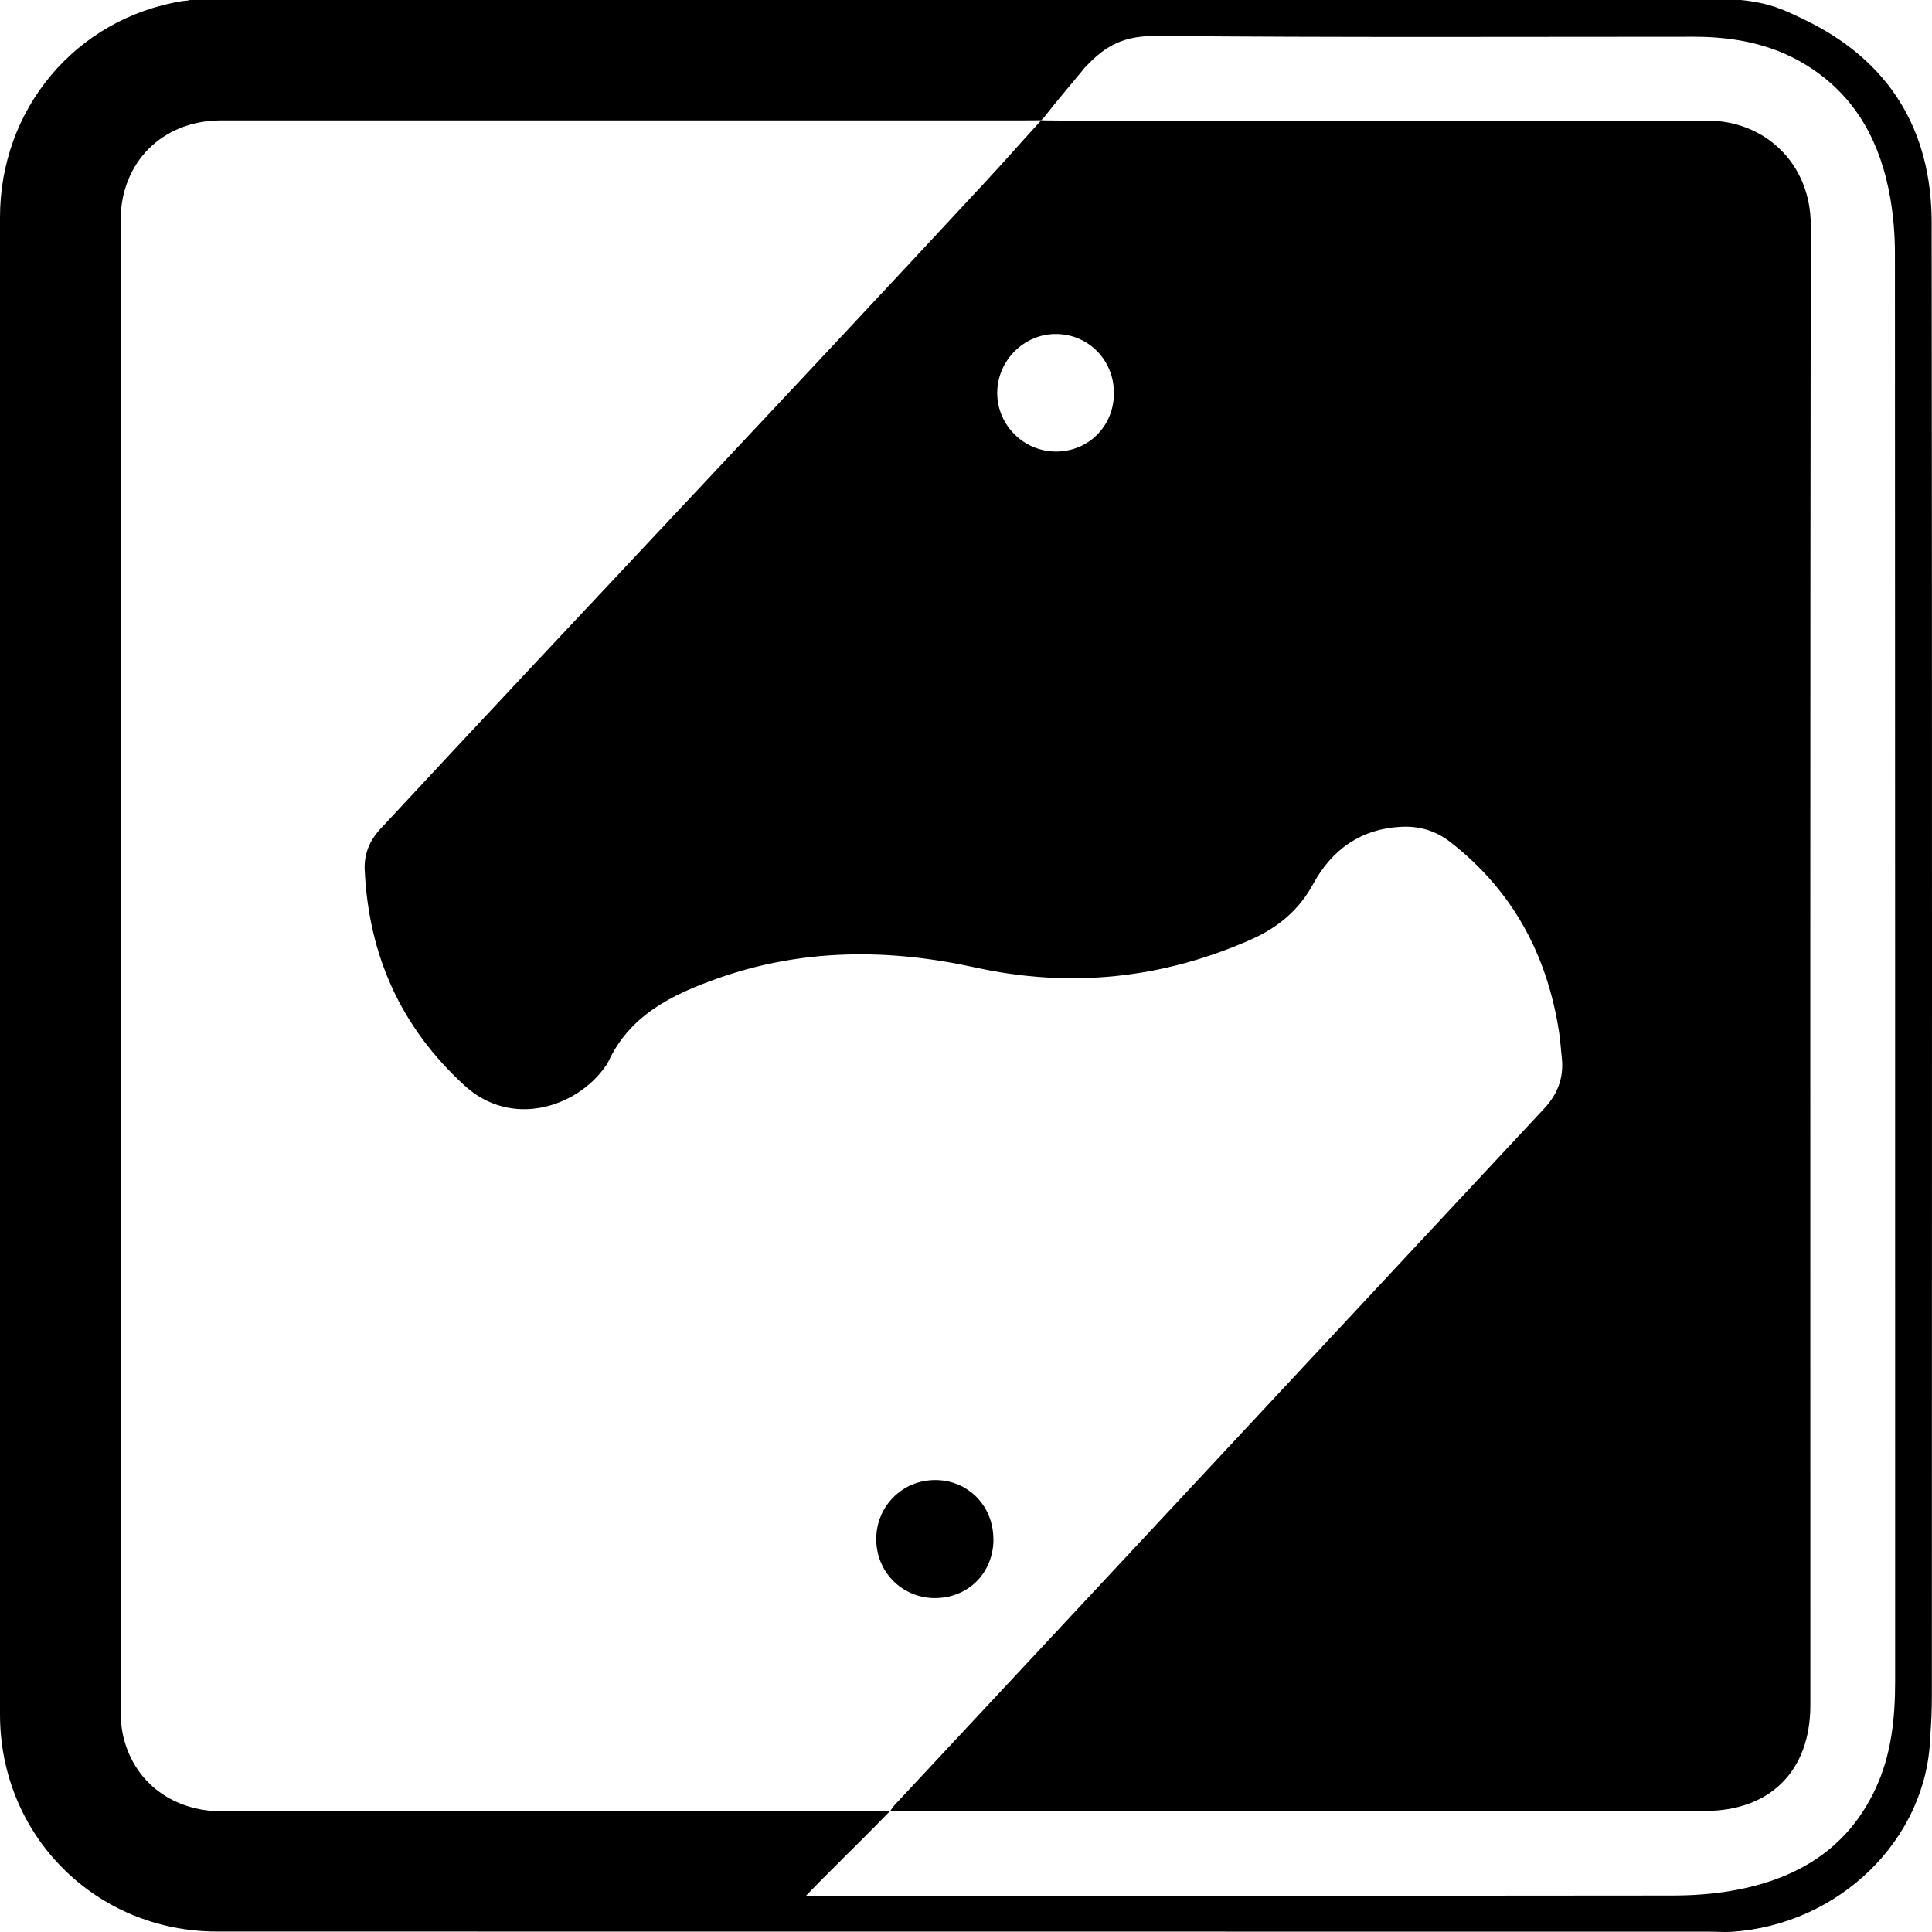 <svg width="131" height="131" viewBox="0 0 131 131" fill="none" xmlns="http://www.w3.org/2000/svg">
<g>
<path d="M67.363 104.424C67.328 106.711 65.597 108.393 63.317 108.358C61.122 108.316 59.399 106.549 59.413 104.339C59.427 102.101 61.214 100.335 63.444 100.356C65.681 100.37 67.391 102.15 67.356 104.431L67.363 104.424Z" fill="black"/>
<path d="M130.977 15.09C130.97 8.777 128.079 4.096 122.359 1.337C121.015 0.69 120.044 0.204 118.039 0H12.875C12.72 0.056 12.495 0.056 12.333 0.077C5.101 1.281 0 7.411 0 14.731V116.245C0 124.48 6.494 130.969 14.725 130.969C48.438 130.969 82.152 130.969 115.865 130.976C116.372 130.976 116.878 131.018 117.378 130.99C124.716 130.526 130.654 124.719 130.879 117.786C130.949 116.857 130.991 115.928 130.991 115.006C130.998 81.701 131.012 48.395 130.977 15.09ZM127.157 121.313C125.229 125.423 121.768 127.443 117.469 128.196C116.126 128.435 114.733 128.527 113.361 128.527C94.196 128.548 75.032 128.541 55.868 128.541H54.651C56.564 126.563 58.471 124.74 60.363 122.791C59.85 122.791 59.364 122.819 59.041 122.819H15.056C11.728 122.812 9.139 120.883 8.379 117.822C8.231 117.23 8.182 116.597 8.182 115.985C8.175 82.313 8.175 48.642 8.175 14.97C8.175 11.001 11.01 8.171 14.985 8.164H69.186C69.481 8.164 70.093 8.164 70.6 8.157C69.284 9.593 68.081 10.973 66.92 12.219C53.286 26.929 39.426 41.533 25.77 56.229C25.032 57.032 24.68 57.954 24.729 58.988C24.997 64.76 27.157 69.616 31.469 73.579C34.727 76.577 39.124 75.007 40.988 72.389C41.065 72.277 41.164 72.164 41.22 72.044C42.684 68.842 45.533 67.455 48.614 66.357C54.383 64.309 60.216 64.302 66.146 65.604C72.563 67.012 78.824 66.371 84.86 63.69C86.668 62.88 88.076 61.712 89.039 59.938C90.32 57.588 92.297 56.187 95.048 56.06C96.279 56.004 97.369 56.342 98.347 57.102C102.582 60.403 104.925 64.774 105.72 70.031C105.805 70.587 105.833 71.15 105.896 71.707C106.051 73.058 105.622 74.184 104.7 75.169C96.891 83.538 89.082 91.921 81.279 100.289C74.392 107.672 67.497 115.063 60.61 122.446C60.56 122.502 60.518 122.58 60.363 122.791H115.612C120.037 122.791 122.753 120.067 122.753 115.626C122.753 82.18 122.732 48.733 122.781 15.287C122.788 11.078 119.65 8.15 115.717 8.179C101.007 8.277 70.572 8.2 70.6 8.157C70.635 8.101 70.748 8.017 70.825 7.918L70.959 7.742C71.486 7.066 72.506 5.849 73.21 5.004C73.337 4.849 73.456 4.709 73.555 4.582L73.604 4.533C75.032 3.005 76.298 2.414 78.479 2.435C90.601 2.548 102.73 2.492 114.859 2.492C117.73 2.492 120.459 3.041 122.872 4.666C125.961 6.736 127.523 9.783 128.156 13.345C128.381 14.612 128.487 15.921 128.487 17.202C128.501 49.465 128.501 81.729 128.501 113.993C128.501 116.512 128.247 118.997 127.157 121.313ZM71.634 22.649C73.822 22.671 75.539 24.437 75.531 26.661C75.531 28.892 73.801 30.624 71.592 30.617C69.418 30.617 67.624 28.829 67.617 26.661C67.61 24.451 69.439 22.621 71.634 22.649Z" fill="black"/>
</g>
</svg>
